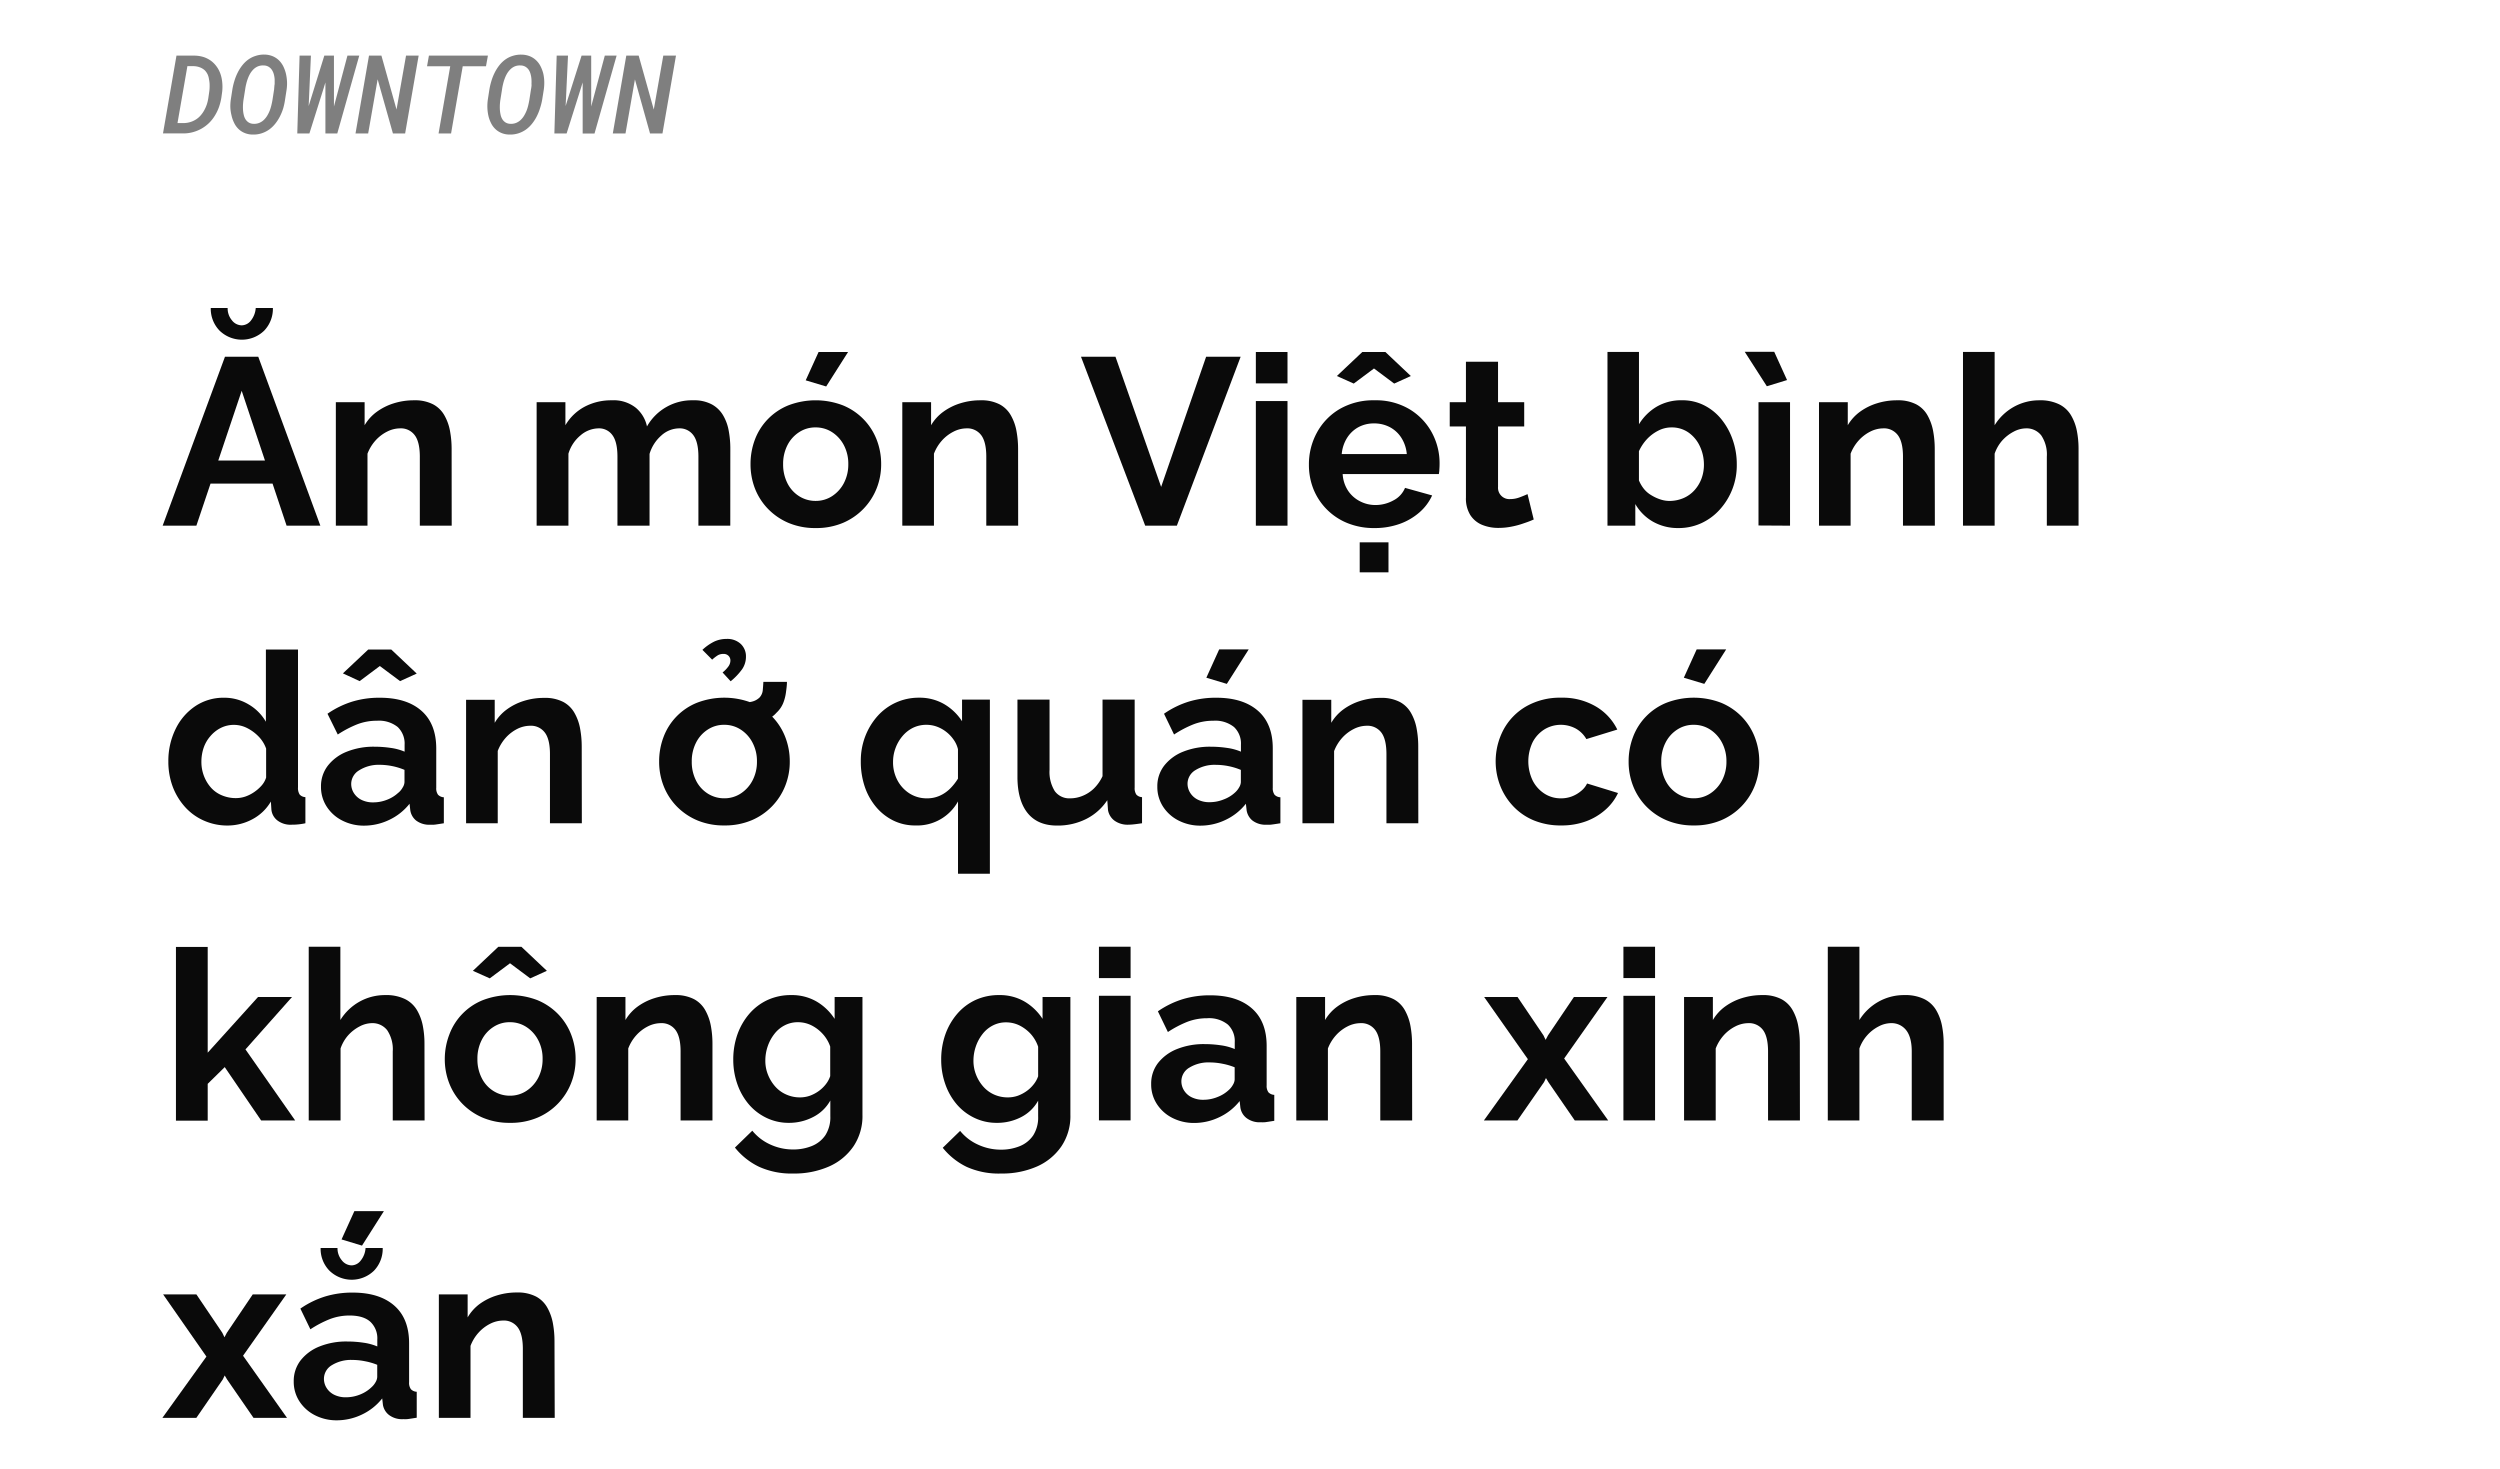 <svg xmlns="http://www.w3.org/2000/svg" viewBox="0 0 662 389"><path d="M59.57,94.47h8.82L84.83,139.2H75.89l-3.72-11.15H55.75L52,139.2H43.07ZM64,86.15a3.15,3.15,0,0,0,2.46-1.29,6,6,0,0,0,1.26-3.31h4.54a8.38,8.38,0,0,1-2.3,6,8.48,8.48,0,0,1-11.82,0,8.32,8.32,0,0,1-2.33-6h4.47A4.88,4.88,0,0,0,61.4,84.8,3.33,3.33,0,0,0,64,86.15Zm6.16,35.79L64,103.48,57.8,121.94Z" fill="#0a0a0a"/><path d="M119.61,139.2h-8.44V120.94c0-2.6-.45-4.51-1.36-5.71a4.55,4.55,0,0,0-3.87-1.8,7.7,7.7,0,0,0-3.43.86,10.38,10.38,0,0,0-3.09,2.37,11.19,11.19,0,0,0-2.11,3.48V139.2H88.93V106.5h7.62v6.1a11.77,11.77,0,0,1,3.22-3.55,15.36,15.36,0,0,1,4.47-2.24,17.58,17.58,0,0,1,5.42-.81,10.43,10.43,0,0,1,5.07,1.09,7.43,7.43,0,0,1,3,3,13,13,0,0,1,1.45,4.14,26.09,26.09,0,0,1,.41,4.58Z" fill="#0a0a0a"/><path d="M193.38,139.2h-8.44V120.94c0-2.6-.45-4.51-1.35-5.71a4.45,4.45,0,0,0-3.75-1.8,7.12,7.12,0,0,0-4.73,1.9A10.38,10.38,0,0,0,172,120.2v19h-8.5V120.94c0-2.6-.44-4.51-1.33-5.71a4.34,4.34,0,0,0-3.71-1.8,7.44,7.44,0,0,0-4.73,1.85,9.93,9.93,0,0,0-3.21,4.86V139.2H142.1V106.5h7.62v6.1a12.94,12.94,0,0,1,5.07-4.89A15,15,0,0,1,162,106a9.42,9.42,0,0,1,6.39,2,8.78,8.78,0,0,1,2.93,4.92A13.64,13.64,0,0,1,183.55,106a9.92,9.92,0,0,1,4.95,1.09,7.8,7.8,0,0,1,3,2.93,12.22,12.22,0,0,1,1.48,4.14,25.57,25.57,0,0,1,.41,4.61Z" fill="#0a0a0a"/><path d="M216,139.83a18.11,18.11,0,0,1-7.21-1.37,16.54,16.54,0,0,1-5.45-3.74,16.25,16.25,0,0,1-3.44-5.39,17.71,17.71,0,0,1-1.16-6.39,18.37,18.37,0,0,1,1.16-6.54,15.77,15.77,0,0,1,8.85-9.06,20.17,20.17,0,0,1,14.46,0,16.09,16.09,0,0,1,8.92,9.06,17.75,17.75,0,0,1,1.2,6.54,17.12,17.12,0,0,1-1.2,6.39,16.49,16.49,0,0,1-8.92,9.13A18.11,18.11,0,0,1,216,139.83Zm-8.63-16.89a10.93,10.93,0,0,0,1.13,5,8.59,8.59,0,0,0,3.12,3.46,8.06,8.06,0,0,0,4.38,1.24,7.88,7.88,0,0,0,4.35-1.27,9.18,9.18,0,0,0,3.12-3.46,10.65,10.65,0,0,0,1.16-5,10.5,10.5,0,0,0-1.16-5,9.1,9.1,0,0,0-3.12-3.46,7.9,7.9,0,0,0-4.41-1.27,7.77,7.77,0,0,0-4.35,1.27,8.87,8.87,0,0,0-3.09,3.46A10.87,10.87,0,0,0,207.37,122.94Zm11.4-20.6-5.42-1.63,3.41-7.5h7.81Z" fill="#0a0a0a"/><path d="M269.61,139.2h-8.44V120.94c0-2.6-.45-4.51-1.35-5.71a4.58,4.58,0,0,0-3.88-1.8,7.7,7.7,0,0,0-3.43.86,10.38,10.38,0,0,0-3.09,2.37,11.19,11.19,0,0,0-2.11,3.48V139.2h-8.38V106.5h7.62v6.1a11.77,11.77,0,0,1,3.22-3.55,15.36,15.36,0,0,1,4.47-2.24,17.63,17.63,0,0,1,5.42-.81,10.43,10.43,0,0,1,5.07,1.09,7.43,7.43,0,0,1,3,3,13,13,0,0,1,1.45,4.14,26.09,26.09,0,0,1,.41,4.58Z" fill="#0a0a0a"/><path d="M295.38,94.47l12.09,34.46,11.91-34.46h9.14L311.63,139.2h-8.38l-17-44.73Z" fill="#0a0a0a"/><path d="M332.55,101.52V93.21h8.38v8.31Zm0,37.68v-33h8.38v33Z" fill="#0a0a0a"/><path d="M363.92,139.83a18.56,18.56,0,0,1-7.18-1.34,16.24,16.24,0,0,1-8.95-9,17.28,17.28,0,0,1-1.19-6.42,17.5,17.5,0,0,1,2.11-8.5,16.14,16.14,0,0,1,6-6.24A17.75,17.75,0,0,1,364,106a17.35,17.35,0,0,1,9.2,2.34,16.21,16.21,0,0,1,5.92,6.14,17,17,0,0,1,2.08,8.3q0,.81-.06,1.53c0,.48-.08.88-.13,1.22H355.54a8.9,8.9,0,0,0,1.42,4.4,8.31,8.31,0,0,0,3.15,2.8,8.76,8.76,0,0,0,4.06,1,9.82,9.82,0,0,0,4.82-1.23,6.48,6.48,0,0,0,3.06-3.31l7.18,2a13.18,13.18,0,0,1-3.34,4.47,16.21,16.21,0,0,1-5.23,3.06A19.65,19.65,0,0,1,363.92,139.83ZM354,99.57l6.74-6.36h6.11l6.74,6.36-4.41,2-5.35-4-5.36,4Zm1.26,20.67h17.26a9.57,9.57,0,0,0-1.42-4.28,8.16,8.16,0,0,0-3.05-2.84,8.86,8.86,0,0,0-4.22-1,8.56,8.56,0,0,0-4.13,1,8.22,8.22,0,0,0-3,2.84A9.57,9.57,0,0,0,355.29,120.24Zm4.79,31.31v-7.94h7.62v7.94Z" fill="#0a0a0a"/><path d="M406.13,137.56c-.75.34-1.63.68-2.61,1a21.83,21.83,0,0,1-3.22.88,17.81,17.81,0,0,1-3.49.35,11.24,11.24,0,0,1-4.35-.81,6.8,6.8,0,0,1-3.12-2.59,8.35,8.35,0,0,1-1.16-4.65V112.93h-4.29V106.5h4.29V95.79h8.5V106.5h6.93v6.43h-6.93v16a3,3,0,0,0,3.21,3.23,7.11,7.11,0,0,0,2.53-.47c.83-.31,1.53-.6,2.07-.85Z" fill="#0a0a0a"/><path d="M444.43,139.83a13.34,13.34,0,0,1-6.74-1.7,12.55,12.55,0,0,1-4.66-4.66v5.73h-7.37v-46H434v19.15a13.66,13.66,0,0,1,4.69-4.66,12.85,12.85,0,0,1,6.71-1.7,12.69,12.69,0,0,1,5.86,1.34,13.93,13.93,0,0,1,4.57,3.7,17.81,17.81,0,0,1,3,5.46,19.5,19.5,0,0,1,1.07,6.51,17.45,17.45,0,0,1-4.5,11.93,15,15,0,0,1-4.89,3.61A14.41,14.41,0,0,1,444.43,139.83ZM442,132.65a9.54,9.54,0,0,0,3.75-.74,8.36,8.36,0,0,0,2.93-2.08,9.58,9.58,0,0,0,1.86-3.05,10.52,10.52,0,0,0,.66-3.77,11.35,11.35,0,0,0-1.07-4.83,9.1,9.1,0,0,0-3-3.64,7.7,7.7,0,0,0-4.53-1.36,7.58,7.58,0,0,0-3.5.86,10.83,10.83,0,0,0-3,2.26,11.91,11.91,0,0,0-2.11,3.18v7.73a9.18,9.18,0,0,0,1.32,2.25,7.27,7.27,0,0,0,2,1.7,11.2,11.2,0,0,0,2.36,1.09A7.79,7.79,0,0,0,442,132.65Z" fill="#0a0a0a"/><path d="M462,93.15h7.81l3.4,7.49-5.35,1.64Zm3.65,46V106.5H474v32.7Z" fill="#0a0a0a"/><path d="M512.35,139.2h-8.44V120.94c0-2.6-.46-4.51-1.36-5.71a4.55,4.55,0,0,0-3.87-1.8,7.74,7.74,0,0,0-3.44.86,10.46,10.46,0,0,0-3.08,2.37,11.21,11.21,0,0,0-2.12,3.48V139.2h-8.37V106.5h7.62v6.1a11.87,11.87,0,0,1,3.21-3.55,15.3,15.3,0,0,1,4.48-2.24,17.52,17.52,0,0,1,5.41-.81,10.41,10.41,0,0,1,5.07,1.09,7.39,7.39,0,0,1,3,3,13.46,13.46,0,0,1,1.45,4.14,26.09,26.09,0,0,1,.41,4.58Z" fill="#0a0a0a"/><path d="M550.4,139.2H542V120.94a9.06,9.06,0,0,0-1.48-5.65,4.93,4.93,0,0,0-4.07-1.86,7.19,7.19,0,0,0-3.21.86,10.78,10.78,0,0,0-3.06,2.37,10.31,10.31,0,0,0-2,3.48V139.2h-8.38v-46h8.38V112.6a14,14,0,0,1,5.07-4.86A13.8,13.8,0,0,1,540,106a11.34,11.34,0,0,1,5.26,1.06,7.55,7.55,0,0,1,3.15,2.92,13,13,0,0,1,1.55,4.15,24.57,24.57,0,0,1,.44,4.64Z" fill="#0a0a0a"/><path d="M44.58,201.63a19.13,19.13,0,0,1,1.89-8.53A15.25,15.25,0,0,1,51.7,187a13.36,13.36,0,0,1,7.62-2.24,12.45,12.45,0,0,1,6.55,1.79,12.58,12.58,0,0,1,4.54,4.57V172h8.5V208.5a3.17,3.17,0,0,0,.44,1.89,2.14,2.14,0,0,0,1.52.69V218a16.38,16.38,0,0,1-3.59.38,5.74,5.74,0,0,1-3.75-1.07,4.12,4.12,0,0,1-1.67-3l-.13-2.07a12.38,12.38,0,0,1-4.94,4.72,13.9,13.9,0,0,1-6.53,1.64A15.24,15.24,0,0,1,54,217.3a14.59,14.59,0,0,1-5-3.61,17,17,0,0,1-3.28-5.42A18.8,18.8,0,0,1,44.58,201.63Zm25.89,4.27v-7.67a8.78,8.78,0,0,0-2-3.21,11.37,11.37,0,0,0-3.09-2.26,7.77,7.77,0,0,0-6.93,0,8.87,8.87,0,0,0-2.74,2.17A9.24,9.24,0,0,0,53.93,198a11.5,11.5,0,0,0-.6,3.74,10.35,10.35,0,0,0,.7,3.8,10.11,10.11,0,0,0,1.89,3.09,8,8,0,0,0,2.9,2,9.42,9.42,0,0,0,3.65.71,7.92,7.92,0,0,0,2.46-.4,9.7,9.7,0,0,0,2.3-1.15,10.51,10.51,0,0,0,2-1.73A5.87,5.87,0,0,0,70.47,205.9Z" fill="#0a0a0a"/><path d="M85,208.31a8.87,8.87,0,0,1,1.8-5.54,11.83,11.83,0,0,1,5-3.71,19,19,0,0,1,7.41-1.33,29,29,0,0,1,4.22.31,14.58,14.58,0,0,1,3.71,1v-1.82a6.07,6.07,0,0,0-1.82-4.7,7.91,7.91,0,0,0-5.48-1.67,14.4,14.4,0,0,0-5.23.94,28.44,28.44,0,0,0-5.17,2.71L86.72,189a24.05,24.05,0,0,1,6.65-3.24,24.51,24.51,0,0,1,7.21-1q7.07,0,11,3.44t3.94,10v10.38a2.85,2.85,0,0,0,.47,1.86,2.27,2.27,0,0,0,1.54.68V218c-.75.12-1.44.23-2,.31a6.48,6.48,0,0,1-1.54.07,5.7,5.7,0,0,1-3.81-1.11,4.31,4.31,0,0,1-1.54-2.74l-.19-1.7a15,15,0,0,1-5.42,4.29,15.36,15.36,0,0,1-6.55,1.51,12.51,12.51,0,0,1-5.89-1.37,10.51,10.51,0,0,1-4.1-3.7A9.49,9.49,0,0,1,85,208.31Zm5.8-30L97.5,172h6.11l6.74,6.36-4.41,2-5.36-4-5.35,4Zm14.74,31.57a5.17,5.17,0,0,0,1.13-1.42,2.85,2.85,0,0,0,.44-1.35v-3.25a16.85,16.85,0,0,0-3.27-1,17.44,17.44,0,0,0-3.34-.34A9.67,9.67,0,0,0,95.07,204,4.21,4.21,0,0,0,93,207.61a4.51,4.51,0,0,0,.69,2.37,5,5,0,0,0,2,1.81,6.8,6.8,0,0,0,3.18.68,9.91,9.91,0,0,0,3.72-.74A9.12,9.12,0,0,0,105.5,209.89Z" fill="#0a0a0a"/><path d="M154.07,218h-8.44V199.69c0-2.6-.45-4.51-1.36-5.71a4.55,4.55,0,0,0-3.87-1.8A7.7,7.7,0,0,0,137,193a10.38,10.38,0,0,0-3.09,2.37,11.19,11.19,0,0,0-2.11,3.48V218h-8.38v-32.7H131v6.1a11.77,11.77,0,0,1,3.22-3.55,15.36,15.36,0,0,1,4.47-2.24,17.58,17.58,0,0,1,5.42-.81,10.43,10.43,0,0,1,5.07,1.09,7.43,7.43,0,0,1,3,3,13,13,0,0,1,1.45,4.14,26.09,26.09,0,0,1,.41,4.58Z" fill="#0a0a0a"/><path d="M191.81,218.58a18.16,18.16,0,0,1-7.22-1.37,16.64,16.64,0,0,1-5.45-3.74,16.23,16.23,0,0,1-3.43-5.39,17.51,17.51,0,0,1-1.17-6.39,18.16,18.16,0,0,1,1.17-6.54,15.69,15.69,0,0,1,8.85-9.06,20.17,20.17,0,0,1,14.46,0,16.37,16.37,0,0,1,5.45,3.67,16.07,16.07,0,0,1,3.46,5.39,17.75,17.75,0,0,1,1.2,6.54,17.12,17.12,0,0,1-1.2,6.39,16.43,16.43,0,0,1-8.91,9.13A18.14,18.14,0,0,1,191.81,218.58Zm-8.63-16.89a10.8,10.8,0,0,0,1.13,5,8.59,8.59,0,0,0,3.12,3.46,8.06,8.06,0,0,0,4.38,1.24,7.85,7.85,0,0,0,4.34-1.27,9.09,9.09,0,0,0,3.12-3.46,10.53,10.53,0,0,0,1.17-5,10.39,10.39,0,0,0-1.17-5,9,9,0,0,0-3.12-3.46,7.88,7.88,0,0,0-4.41-1.27,7.76,7.76,0,0,0-4.34,1.27,8.8,8.8,0,0,0-3.09,3.46A10.74,10.74,0,0,0,183.18,201.69Zm5.41-27L186,172.08a12.87,12.87,0,0,1,3.09-2.17,7.52,7.52,0,0,1,3.27-.72,5.19,5.19,0,0,1,3.82,1.35,4.51,4.51,0,0,1,1.35,3.31,5.86,5.86,0,0,1-1,3.34,16.86,16.86,0,0,1-3.05,3.21l-2.14-2.33a8.06,8.06,0,0,0,1.57-1.64,2.67,2.67,0,0,0,.5-1.51,1.7,1.7,0,0,0-.5-1.26,1.78,1.78,0,0,0-1.32-.5,2.92,2.92,0,0,0-1.48.34A10.56,10.56,0,0,0,188.59,174.67Zm6.81,17.26.12-5.8a14.53,14.53,0,0,0,3.53-.34,4.41,4.41,0,0,0,2.08-1.11,3.34,3.34,0,0,0,.85-1.92c.06-.69.12-1.43.16-2.23h6.24c0,.92-.13,1.85-.26,2.8a11.66,11.66,0,0,1-.72,2.8,7.16,7.16,0,0,1-1.8,2.59,6.73,6.73,0,0,1-2.48,1.79,14.72,14.72,0,0,1-3.6,1.07A23.93,23.93,0,0,1,195.4,191.93Z" fill="#0a0a0a"/><path d="M242.33,218.58a12.89,12.89,0,0,1-5.79-1.31,14.06,14.06,0,0,1-4.6-3.64,16.62,16.62,0,0,1-3-5.46,20.74,20.74,0,0,1-1-6.6,18,18,0,0,1,1.17-6.57,17.54,17.54,0,0,1,3.24-5.36,14.58,14.58,0,0,1,11-4.89,12.92,12.92,0,0,1,6.68,1.71,14.17,14.17,0,0,1,4.72,4.52v-5.73h7.37v46.12h-8.44V212.22A12.35,12.35,0,0,1,242.33,218.58Zm3.15-7.18a8.11,8.11,0,0,0,3.34-.68,9.22,9.22,0,0,0,2.71-1.84,14.06,14.06,0,0,0,2.14-2.7v-7.79a7.18,7.18,0,0,0-1.17-2.55,9.27,9.27,0,0,0-2-2.09,8.93,8.93,0,0,0-2.49-1.36,7.91,7.91,0,0,0-2.65-.46,8.06,8.06,0,0,0-3.62.8,8.68,8.68,0,0,0-2.77,2.2,10.5,10.5,0,0,0-1.83,3.15,10.38,10.38,0,0,0-.66,3.68,10.09,10.09,0,0,0,1.17,4.88,9.21,9.21,0,0,0,3.18,3.46A8.46,8.46,0,0,0,245.48,211.4Z" fill="#0a0a0a"/><path d="M269.42,205.72V185.25h8.5v18.61a9.57,9.57,0,0,0,1.39,5.64,4.76,4.76,0,0,0,4.1,1.9,8.63,8.63,0,0,0,3.24-.65,9.3,9.3,0,0,0,3-1.94,11.23,11.23,0,0,0,2.3-3.28V185.25h8.51v23.28a3,3,0,0,0,.44,1.87,2.13,2.13,0,0,0,1.51.68V218c-.84.12-1.54.22-2.11.28a15,15,0,0,1-1.55.1,5.93,5.93,0,0,1-3.62-1.06,4.39,4.39,0,0,1-1.73-2.81l-.19-2.62a14.46,14.46,0,0,1-5.64,5,16.8,16.8,0,0,1-7.65,1.72c-3.4,0-6-1.09-7.78-3.28S269.42,209.92,269.42,205.72Z" fill="#0a0a0a"/><path d="M306.46,208.31a8.87,8.87,0,0,1,1.8-5.54,11.93,11.93,0,0,1,5-3.71,19,19,0,0,1,7.4-1.33,29,29,0,0,1,4.22.31,14.55,14.55,0,0,1,3.72,1v-1.82a6,6,0,0,0-1.83-4.7,7.91,7.91,0,0,0-5.48-1.67,14.44,14.44,0,0,0-5.23.94,28.44,28.44,0,0,0-5.17,2.71L308.23,189a23.86,23.86,0,0,1,6.64-3.24,24.57,24.57,0,0,1,7.22-1q7.05,0,11,3.44t3.94,10v10.38a2.91,2.91,0,0,0,.47,1.86,2.29,2.29,0,0,0,1.55.68V218c-.76.12-1.44.23-2.05.31a6.58,6.58,0,0,1-1.55.07,5.7,5.7,0,0,1-3.81-1.11,4.35,4.35,0,0,1-1.54-2.74l-.19-1.7a15,15,0,0,1-5.42,4.29,15.32,15.32,0,0,1-6.55,1.51,12.54,12.54,0,0,1-5.89-1.37,10.58,10.58,0,0,1-4.1-3.7A9.58,9.58,0,0,1,306.46,208.31ZM327,209.89a5.4,5.4,0,0,0,1.14-1.42,3,3,0,0,0,.44-1.35v-3.25a17,17,0,0,0-3.28-1,17.44,17.44,0,0,0-3.34-.34,9.64,9.64,0,0,0-5.38,1.38,4.2,4.2,0,0,0-2.12,3.65,4.53,4.53,0,0,0,.7,2.37,4.9,4.9,0,0,0,2,1.81,6.8,6.8,0,0,0,3.18.68,9.91,9.91,0,0,0,3.72-.74A9,9,0,0,0,327,209.89Zm-2.14-28.8-5.42-1.63,3.4-7.5h7.82Z" fill="#0a0a0a"/><path d="M375.57,218h-8.44V199.69c0-2.6-.45-4.51-1.35-5.71a4.58,4.58,0,0,0-3.88-1.8,7.7,7.7,0,0,0-3.43.86,10.5,10.5,0,0,0-3.09,2.37,11.38,11.38,0,0,0-2.11,3.48V218h-8.38v-32.7h7.63v6.1a11.87,11.87,0,0,1,3.21-3.55,15.36,15.36,0,0,1,4.47-2.24,17.63,17.63,0,0,1,5.42-.81,10.41,10.41,0,0,1,5.07,1.09,7.43,7.43,0,0,1,3,3,13,13,0,0,1,1.45,4.14,25.16,25.16,0,0,1,.41,4.58Z" fill="#0a0a0a"/><path d="M413.44,218.58a18.68,18.68,0,0,1-7.28-1.34,15.82,15.82,0,0,1-5.45-3.74,16.73,16.73,0,0,1-3.46-5.45,17.93,17.93,0,0,1,.88-14.83,15.75,15.75,0,0,1,6-6.17,18,18,0,0,1,9.26-2.3,17.44,17.44,0,0,1,9.2,2.33,14.41,14.41,0,0,1,5.67,6.11l-8.19,2.52a7.38,7.38,0,0,0-2.83-2.8,8.39,8.39,0,0,0-8.26.22,8.83,8.83,0,0,0-3.12,3.37,11.79,11.79,0,0,0,0,10.2,8.89,8.89,0,0,0,3.12,3.46,7.91,7.91,0,0,0,4.35,1.24,8,8,0,0,0,2.9-.51,8.33,8.33,0,0,0,2.42-1.42,5.68,5.68,0,0,0,1.61-2l8.19,2.52a13.54,13.54,0,0,1-3.31,4.41,16.12,16.12,0,0,1-5.1,3.06A18.69,18.69,0,0,1,413.44,218.58Z" fill="#0a0a0a"/><path d="M448.53,218.58a18.16,18.16,0,0,1-7.22-1.37,16.64,16.64,0,0,1-5.45-3.74,16.23,16.23,0,0,1-3.43-5.39,17.51,17.51,0,0,1-1.17-6.39,18.16,18.16,0,0,1,1.17-6.54,15.69,15.69,0,0,1,8.85-9.06,20.17,20.17,0,0,1,14.46,0,16.37,16.37,0,0,1,5.45,3.67,16.07,16.07,0,0,1,3.46,5.39,17.75,17.75,0,0,1,1.2,6.54,17.12,17.12,0,0,1-1.2,6.39,16.43,16.43,0,0,1-8.91,9.13A18.14,18.14,0,0,1,448.53,218.58Zm-8.63-16.89a10.8,10.8,0,0,0,1.13,5,8.59,8.59,0,0,0,3.12,3.46,8.06,8.06,0,0,0,4.38,1.24,7.85,7.85,0,0,0,4.34-1.27,9.18,9.18,0,0,0,3.12-3.46,10.53,10.53,0,0,0,1.17-5,10.39,10.39,0,0,0-1.17-5,9.1,9.1,0,0,0-3.12-3.46,7.88,7.88,0,0,0-4.41-1.27,7.76,7.76,0,0,0-4.34,1.27,8.8,8.8,0,0,0-3.09,3.46A10.74,10.74,0,0,0,439.9,201.69Zm11.4-20.6-5.42-1.63,3.4-7.5h7.81Z" fill="#0a0a0a"/><path d="M69.15,296.7l-9.64-14.13L55,287v9.75H46.59v-46H55v28L68.33,264h9L65,277.88,78.16,296.7Z" fill="#0a0a0a"/><path d="M112.43,296.7H104V278.44a9.06,9.06,0,0,0-1.48-5.65,4.92,4.92,0,0,0-4.07-1.86,7.19,7.19,0,0,0-3.21.86,10.78,10.78,0,0,0-3.06,2.37,10.31,10.31,0,0,0-2,3.48V296.7H81.75v-46h8.38V270.1a14,14,0,0,1,5.07-4.86A13.8,13.8,0,0,1,102,263.5a11.34,11.34,0,0,1,5.26,1.06,7.55,7.55,0,0,1,3.15,2.92,13,13,0,0,1,1.55,4.15,24.57,24.57,0,0,1,.44,4.64Z" fill="#0a0a0a"/><path d="M135.05,297.33a18.16,18.16,0,0,1-7.22-1.37,16.64,16.64,0,0,1-5.45-3.74,16.23,16.23,0,0,1-3.43-5.39,17.51,17.51,0,0,1-1.17-6.39A18.16,18.16,0,0,1,119,273.9a15.69,15.69,0,0,1,8.85-9.06,20.17,20.17,0,0,1,14.46,0,16.37,16.37,0,0,1,5.45,3.67,16.07,16.07,0,0,1,3.46,5.39,17.75,17.75,0,0,1,1.2,6.54,17.12,17.12,0,0,1-1.2,6.39,16.43,16.43,0,0,1-8.91,9.13A18.14,18.14,0,0,1,135.05,297.33Zm-9.83-40.26,6.74-6.36h6.11l6.74,6.36-4.41,2-5.35-4-5.36,4Zm1.2,23.37a10.8,10.8,0,0,0,1.13,5,8.45,8.45,0,0,0,3.12,3.46,8.06,8.06,0,0,0,4.38,1.24,7.85,7.85,0,0,0,4.34-1.27,9.18,9.18,0,0,0,3.12-3.46,10.53,10.53,0,0,0,1.17-5,10.39,10.39,0,0,0-1.17-5,9.1,9.1,0,0,0-3.12-3.46,7.88,7.88,0,0,0-4.41-1.27,7.76,7.76,0,0,0-4.34,1.27,8.72,8.72,0,0,0-3.09,3.46A10.74,10.74,0,0,0,126.42,280.44Z" fill="#0a0a0a"/><path d="M188.66,296.7h-8.44V278.44c0-2.6-.46-4.51-1.36-5.71a4.55,4.55,0,0,0-3.87-1.8,7.74,7.74,0,0,0-3.44.86,10.46,10.46,0,0,0-3.08,2.37,11,11,0,0,0-2.11,3.48V296.7H158V264h7.62v6.1a11.87,11.87,0,0,1,3.21-3.55,15.42,15.42,0,0,1,4.48-2.24,17.52,17.52,0,0,1,5.41-.81,10.48,10.48,0,0,1,5.08,1.09,7.43,7.43,0,0,1,3,3,13.46,13.46,0,0,1,1.45,4.14,26.09,26.09,0,0,1,.41,4.58Z" fill="#0a0a0a"/><path d="M208.94,297.33a13.51,13.51,0,0,1-6-1.33,14.15,14.15,0,0,1-4.7-3.63,16.71,16.71,0,0,1-3-5.33,19.25,19.25,0,0,1-1.07-6.44,19.89,19.89,0,0,1,1.1-6.69,17.19,17.19,0,0,1,3.15-5.46,14.34,14.34,0,0,1,4.85-3.66,14.69,14.69,0,0,1,6.21-1.29,13,13,0,0,1,6.74,1.7,14.32,14.32,0,0,1,4.79,4.6V264h7.37v31.23a14.31,14.31,0,0,1-2.4,8.35,15.28,15.28,0,0,1-6.49,5.32,22.8,22.8,0,0,1-9.45,1.85,20.68,20.68,0,0,1-9.07-1.8,18.38,18.38,0,0,1-6.36-5.07l4.6-4.47a13.07,13.07,0,0,0,4.75,3.65,14.4,14.4,0,0,0,6.08,1.32,13,13,0,0,0,4.92-.91,7.88,7.88,0,0,0,3.59-2.85,8.8,8.8,0,0,0,1.32-5.06v-4.15a10.72,10.72,0,0,1-4.56,4.38A13.77,13.77,0,0,1,208.94,297.33Zm2.84-6.74a8,8,0,0,0,2.68-.44,9.73,9.73,0,0,0,2.3-1.21,9,9,0,0,0,1.89-1.8,7.19,7.19,0,0,0,1.19-2.18v-7.83a9.55,9.55,0,0,0-2.05-3.42,10.1,10.1,0,0,0-3-2.24,8,8,0,0,0-3.5-.79,7.51,7.51,0,0,0-3.49.82,8.13,8.13,0,0,0-2.74,2.28,11.16,11.16,0,0,0-1.77,3.28,11.64,11.64,0,0,0-.63,3.79,9.82,9.82,0,0,0,.73,3.8,10.59,10.59,0,0,0,1.95,3.13,8.34,8.34,0,0,0,2.93,2.08A8.79,8.79,0,0,0,211.78,290.59Z" fill="#0a0a0a"/><path d="M264,297.33a13.51,13.51,0,0,1-6-1.33,14.15,14.15,0,0,1-4.7-3.63,16.71,16.71,0,0,1-3-5.33,19.25,19.25,0,0,1-1.07-6.44,19.89,19.89,0,0,1,1.1-6.69,17.19,17.19,0,0,1,3.15-5.46,14.34,14.34,0,0,1,4.85-3.66,14.69,14.69,0,0,1,6.21-1.29,13,13,0,0,1,6.74,1.7,14.32,14.32,0,0,1,4.79,4.6V264h7.37v31.23a14.31,14.31,0,0,1-2.4,8.35,15.31,15.31,0,0,1-6.48,5.32,22.86,22.86,0,0,1-9.45,1.85A20.7,20.7,0,0,1,256,309a18.38,18.38,0,0,1-6.36-5.07l4.6-4.47a13,13,0,0,0,4.76,3.65,14.34,14.34,0,0,0,6.08,1.32,13,13,0,0,0,4.91-.91,7.88,7.88,0,0,0,3.59-2.85,8.8,8.8,0,0,0,1.32-5.06v-4.15a10.72,10.72,0,0,1-4.56,4.38A13.77,13.77,0,0,1,264,297.33Zm2.84-6.74a8,8,0,0,0,2.68-.44,9.73,9.73,0,0,0,2.3-1.21,9,9,0,0,0,1.89-1.8A7.19,7.19,0,0,0,274.9,285v-7.83a9.68,9.68,0,0,0-2-3.42,10.27,10.27,0,0,0-3-2.24,8,8,0,0,0-3.5-.79,7.54,7.54,0,0,0-3.49.82,8.13,8.13,0,0,0-2.74,2.28,11.16,11.16,0,0,0-1.77,3.28,11.64,11.64,0,0,0-.63,3.79,10,10,0,0,0,.73,3.8,10.59,10.59,0,0,0,1.95,3.13,8.34,8.34,0,0,0,2.93,2.08A8.82,8.82,0,0,0,266.84,290.59Z" fill="#0a0a0a"/><path d="M291,259v-8.31h8.38V259Zm0,37.68v-33h8.38v33Z" fill="#0a0a0a"/><path d="M304.83,287.06a8.92,8.92,0,0,1,1.79-5.54,11.93,11.93,0,0,1,5-3.71,19,19,0,0,1,7.4-1.33,28.94,28.94,0,0,1,4.22.31,14.55,14.55,0,0,1,3.72,1V276a6,6,0,0,0-1.83-4.7,7.9,7.9,0,0,0-5.48-1.67,14.44,14.44,0,0,0-5.23.94,28.05,28.05,0,0,0-5.16,2.71l-2.65-5.48a23.92,23.92,0,0,1,6.65-3.24,24.51,24.51,0,0,1,7.21-1q7.05,0,11,3.44t3.94,10v10.38a2.91,2.91,0,0,0,.47,1.86,2.29,2.29,0,0,0,1.55.68v6.87c-.76.12-1.44.23-2,.31a6.5,6.5,0,0,1-1.54.07A5.7,5.7,0,0,1,330,296a4.32,4.32,0,0,1-1.55-2.74l-.19-1.7a14.94,14.94,0,0,1-5.42,4.29,15.32,15.32,0,0,1-6.55,1.51A12.54,12.54,0,0,1,310.4,296a10.48,10.48,0,0,1-4.09-3.7A9.49,9.49,0,0,1,304.83,287.06Zm20.54,1.58a5.17,5.17,0,0,0,1.13-1.42,3,3,0,0,0,.44-1.35v-3.25a17,17,0,0,0-3.28-.95,17.34,17.34,0,0,0-3.33-.34,9.65,9.65,0,0,0-5.39,1.38,4.19,4.19,0,0,0-2.11,3.65,4.51,4.51,0,0,0,.69,2.37,4.87,4.87,0,0,0,2,1.81,6.8,6.8,0,0,0,3.18.68,9.82,9.82,0,0,0,3.71-.74A9,9,0,0,0,325.37,288.64Z" fill="#0a0a0a"/><path d="M373.94,296.7H365.5V278.44c0-2.6-.46-4.51-1.36-5.71a4.55,4.55,0,0,0-3.87-1.8,7.74,7.74,0,0,0-3.44.86,10.46,10.46,0,0,0-3.08,2.37,11.21,11.21,0,0,0-2.12,3.48V296.7h-8.37V264h7.62v6.1a11.87,11.87,0,0,1,3.21-3.55,15.3,15.3,0,0,1,4.48-2.24,17.52,17.52,0,0,1,5.41-.81,10.41,10.41,0,0,1,5.07,1.09,7.39,7.39,0,0,1,3,3,13.46,13.46,0,0,1,1.45,4.14,26.09,26.09,0,0,1,.41,4.58Z" fill="#0a0a0a"/><path d="M401.84,264l6.87,10.17.57,1.19.63-1.19L416.78,264h8.88l-11.47,16.29,11.66,16.41H417l-7-10.17-.63-1.06-.5,1.06-7.06,10.17h-8.88l11.65-16.23L393,264Z" fill="#0a0a0a"/><path d="M429.88,259v-8.31h8.38V259Zm0,37.68v-33h8.38v33Z" fill="#0a0a0a"/><path d="M476.62,296.7h-8.44V278.44c0-2.6-.45-4.51-1.35-5.71a4.58,4.58,0,0,0-3.88-1.8,7.7,7.7,0,0,0-3.43.86,10.5,10.5,0,0,0-3.09,2.37,11.38,11.38,0,0,0-2.11,3.48V296.7h-8.38V264h7.63v6.1a11.87,11.87,0,0,1,3.21-3.55,15.36,15.36,0,0,1,4.47-2.24,17.63,17.63,0,0,1,5.42-.81,10.41,10.41,0,0,1,5.07,1.09,7.45,7.45,0,0,1,3,3,13.19,13.19,0,0,1,1.44,4.14,25.16,25.16,0,0,1,.41,4.58Z" fill="#0a0a0a"/><path d="M514.68,296.7h-8.45V278.44q0-3.78-1.48-5.65a4.9,4.9,0,0,0-4.06-1.86,7.16,7.16,0,0,0-3.21.86,10.49,10.49,0,0,0-5.11,5.85V296.7H484v-46h8.37V270.1a14.07,14.07,0,0,1,5.08-4.86,13.74,13.74,0,0,1,6.83-1.74,11.37,11.37,0,0,1,5.26,1.06,7.55,7.55,0,0,1,3.15,2.92,13,13,0,0,1,1.55,4.15,24.57,24.57,0,0,1,.44,4.64Z" fill="#0a0a0a"/><path d="M52,342.75l6.87,10.17.57,1.19.63-1.19,6.86-10.17h8.89L64.36,359,76,375.45H67.13l-7-10.17-.63-1.06-.51,1.06-7,10.17H43l11.66-16.23L43.19,342.75Z" fill="#0a0a0a"/><path d="M77.78,365.81a8.92,8.92,0,0,1,1.79-5.54,11.93,11.93,0,0,1,5-3.71,19,19,0,0,1,7.4-1.33,28.84,28.84,0,0,1,4.22.31,14.55,14.55,0,0,1,3.72,1v-1.82a6,6,0,0,0-1.83-4.7q-1.82-1.66-5.48-1.67a14.44,14.44,0,0,0-5.23.94A28.38,28.38,0,0,0,82.19,352l-2.65-5.48a23.92,23.92,0,0,1,6.65-3.24,24.51,24.51,0,0,1,7.21-1q7.06,0,11,3.44t3.93,10V366a2.84,2.84,0,0,0,.48,1.86,2.25,2.25,0,0,0,1.54.68v6.87c-.76.12-1.44.23-2,.31a6.5,6.5,0,0,1-1.54.07,5.7,5.7,0,0,1-3.81-1.11A4.32,4.32,0,0,1,101.4,372l-.19-1.7a15,15,0,0,1-5.41,4.29,15.4,15.4,0,0,1-6.56,1.51,12.57,12.57,0,0,1-5.89-1.37,10.55,10.55,0,0,1-4.09-3.7A9.49,9.49,0,0,1,77.78,365.81Zm15.31-30.74a3.11,3.11,0,0,0,2.45-1.3,5.81,5.81,0,0,0,1.26-3.3h4.54a8.37,8.37,0,0,1-2.3,6,8.46,8.46,0,0,1-11.81,0,8.27,8.27,0,0,1-2.33-6h4.47a4.9,4.9,0,0,0,1.13,3.24A3.35,3.35,0,0,0,93.09,335.07Zm5.23,32.32A5.17,5.17,0,0,0,99.45,366a3,3,0,0,0,.44-1.35v-3.25a17.05,17.05,0,0,0-3.27-.95,17.44,17.44,0,0,0-3.34-.34,9.67,9.67,0,0,0-5.39,1.38,4.19,4.19,0,0,0-2.11,3.65,4.51,4.51,0,0,0,.69,2.37,4.93,4.93,0,0,0,2,1.81,6.8,6.8,0,0,0,3.18.68,9.91,9.91,0,0,0,3.72-.74A9.23,9.23,0,0,0,98.32,367.39Zm-2.46-37.55-5.42-1.64,3.4-7.5h7.82Z" fill="#0a0a0a"/><path d="M146.89,375.45h-8.44V357.19c0-2.6-.46-4.51-1.36-5.71a4.55,4.55,0,0,0-3.87-1.8,7.74,7.74,0,0,0-3.44.86,10.46,10.46,0,0,0-3.08,2.37,11,11,0,0,0-2.11,3.48v19.06h-8.38v-32.7h7.62v6.1A11.87,11.87,0,0,1,127,345.3a15.42,15.42,0,0,1,4.48-2.24,17.56,17.56,0,0,1,5.41-.81,10.48,10.48,0,0,1,5.08,1.09,7.43,7.43,0,0,1,3,3,13.2,13.2,0,0,1,1.45,4.14,26.09,26.09,0,0,1,.41,4.58Z" fill="#0a0a0a"/><g opacity="0.5"><path d="M46.73,14.73l4.77,0a8.4,8.4,0,0,1,2.55.42,7.05,7.05,0,0,1,2,1.09,7,7,0,0,1,1.36,1.45,7.41,7.41,0,0,1,.94,1.81,9.49,9.49,0,0,1,.49,2.24,11.6,11.6,0,0,1,0,2.49l-.22,1.61a15,15,0,0,1-.63,2.5,12,12,0,0,1-1.06,2.22,10.06,10.06,0,0,1-1.57,2A9.71,9.71,0,0,1,51.06,35a9.46,9.46,0,0,1-2.64.33H43.16ZM47,32.59l1.54,0a6.14,6.14,0,0,0,1.64-.21,5.87,5.87,0,0,0,1.41-.57A5.67,5.67,0,0,0,53,30.71a7.56,7.56,0,0,0,1.12-1.58,9.41,9.41,0,0,0,.67-1.55,11,11,0,0,0,.39-1.72l.24-1.65a10.73,10.73,0,0,0,.09-1.6,7.24,7.24,0,0,0-.16-1.56A4.89,4.89,0,0,0,55,19.74a4.46,4.46,0,0,0-.75-1.1A4,4,0,0,0,53,17.86a5,5,0,0,0-1.63-.34H49.62Z"/><path d="M75,28.66a13.54,13.54,0,0,1-.87,2.16,11.13,11.13,0,0,1-1.24,1.93,8.13,8.13,0,0,1-1.61,1.55,7.43,7.43,0,0,1-2,1,7,7,0,0,1-2.38.33,5.45,5.45,0,0,1-2.17-.44,5,5,0,0,1-1.63-1.09A5.55,5.55,0,0,1,62,32.54a8.26,8.26,0,0,1-.68-1.92A10.86,10.86,0,0,1,61,28.54a12.4,12.4,0,0,1,.11-2.12l.42-2.72a16.65,16.65,0,0,1,.53-2.25,13.46,13.46,0,0,1,.85-2.16,10.85,10.85,0,0,1,1.21-1.94A7.94,7.94,0,0,1,65.7,15.8a6.82,6.82,0,0,1,2-1A6.94,6.94,0,0,1,70,14.45a6,6,0,0,1,2.19.43A5.38,5.38,0,0,1,73.89,16,6.06,6.06,0,0,1,75,17.54a9.46,9.46,0,0,1,.7,1.91A12.05,12.05,0,0,1,76,21.56a11.68,11.68,0,0,1-.1,2.14l-.42,2.7A16.44,16.44,0,0,1,75,28.66Zm-2.27-6.28c0-.45,0-.91,0-1.37a6.69,6.69,0,0,0-.22-1.34A4.18,4.18,0,0,0,72,18.51a2.87,2.87,0,0,0-.87-.83,2.6,2.6,0,0,0-1.33-.35,3.57,3.57,0,0,0-1.49.24,3.82,3.82,0,0,0-1.16.76,5.84,5.84,0,0,0-.89,1.13,8.29,8.29,0,0,0-.63,1.35,11.1,11.1,0,0,0-.44,1.46,13.2,13.2,0,0,0-.27,1.4l-.44,2.76c-.06.38-.1.79-.13,1.24a12.49,12.49,0,0,0,0,1.37,7.57,7.57,0,0,0,.19,1.35A3.78,3.78,0,0,0,65,31.57a2.69,2.69,0,0,0,.85.86,2.58,2.58,0,0,0,1.3.36,3.59,3.59,0,0,0,1.5-.25,3.9,3.9,0,0,0,1.19-.76,5.7,5.7,0,0,0,.91-1.13,9.7,9.7,0,0,0,.68-1.37,12.7,12.7,0,0,0,.44-1.45c.12-.49.22-1,.29-1.41l.43-2.78C72.61,23.25,72.66,22.83,72.69,22.38Z"/><path d="M79.33,14.73h3L81.8,26.64l-.07,1.46.44-1.43,3.71-11.94h2.55V28.2l.34-1.29L92,14.73h3.13L89.31,35.35H86.17l0-11.88,0-1.64-.46,1.51-3.78,12H78.72Z"/><path d="M104.05,35.35,100,21,97.49,35.35H94.14l3.57-20.62H101L105,29l2.52-14.28h3.34l-3.58,20.62Z"/><path d="M122.53,17.55l-3.09,17.8h-3.31l3.09-17.8h-6.14l.5-2.82H129.2l-.51,2.82Z"/><path d="M143,28.66a13.54,13.54,0,0,1-.87,2.16,11.13,11.13,0,0,1-1.24,1.93,8.13,8.13,0,0,1-1.61,1.55,7.29,7.29,0,0,1-2,1,7,7,0,0,1-2.38.33,5.49,5.49,0,0,1-2.17-.44,5.12,5.12,0,0,1-1.63-1.09A5.55,5.55,0,0,1,130,32.54a8.26,8.26,0,0,1-.68-1.92,11.71,11.71,0,0,1-.26-2.08,12.4,12.4,0,0,1,.11-2.12l.42-2.72a18.32,18.32,0,0,1,.53-2.25,13.46,13.46,0,0,1,.85-2.16,11.44,11.44,0,0,1,1.21-1.94,7.73,7.73,0,0,1,1.58-1.55,6.77,6.77,0,0,1,2-1,6.94,6.94,0,0,1,2.37-.33,6,6,0,0,1,2.19.43A5.38,5.38,0,0,1,142,16a5.84,5.84,0,0,1,1.15,1.57,9.49,9.49,0,0,1,.71,1.91,11.17,11.17,0,0,1,.26,2.11A12.64,12.64,0,0,1,144,23.7l-.43,2.7A16.44,16.44,0,0,1,143,28.66Zm-2.27-6.28a10.44,10.44,0,0,0,0-1.37,6.69,6.69,0,0,0-.22-1.34,3.9,3.9,0,0,0-.49-1.16,2.87,2.87,0,0,0-.87-.83,2.6,2.6,0,0,0-1.33-.35,3.57,3.57,0,0,0-1.49.24,3.78,3.78,0,0,0-1.15.76,5.88,5.88,0,0,0-.9,1.13,8.29,8.29,0,0,0-.63,1.35,11.1,11.1,0,0,0-.44,1.46,13.2,13.2,0,0,0-.27,1.4l-.44,2.76c-.06.38-.1.79-.13,1.24a12.49,12.49,0,0,0,0,1.37,8.61,8.61,0,0,0,.19,1.35,3.78,3.78,0,0,0,.46,1.18,2.69,2.69,0,0,0,.85.86,2.58,2.58,0,0,0,1.3.36,3.59,3.59,0,0,0,1.5-.25,3.9,3.9,0,0,0,1.19-.76,5.37,5.37,0,0,0,.91-1.13,9.7,9.7,0,0,0,.68-1.37,11,11,0,0,0,.44-1.45c.12-.49.22-1,.29-1.41l.43-2.78C140.7,23.25,140.74,22.83,140.77,22.38Z"/><path d="M147.41,14.73h3l-.56,11.91-.07,1.46.43-1.43L154,14.73h2.55V28.2l.34-1.29,3.26-12.18h3.13l-5.85,20.62h-3.14l0-11.88V21.83l-.47,1.51-3.78,12H146.8Z"/><path d="M172.13,35.35l-4-14.32-2.5,14.32h-3.36l3.57-20.62h3.28l4,14.28,2.52-14.28H179l-3.58,20.62Z"/></g></svg>